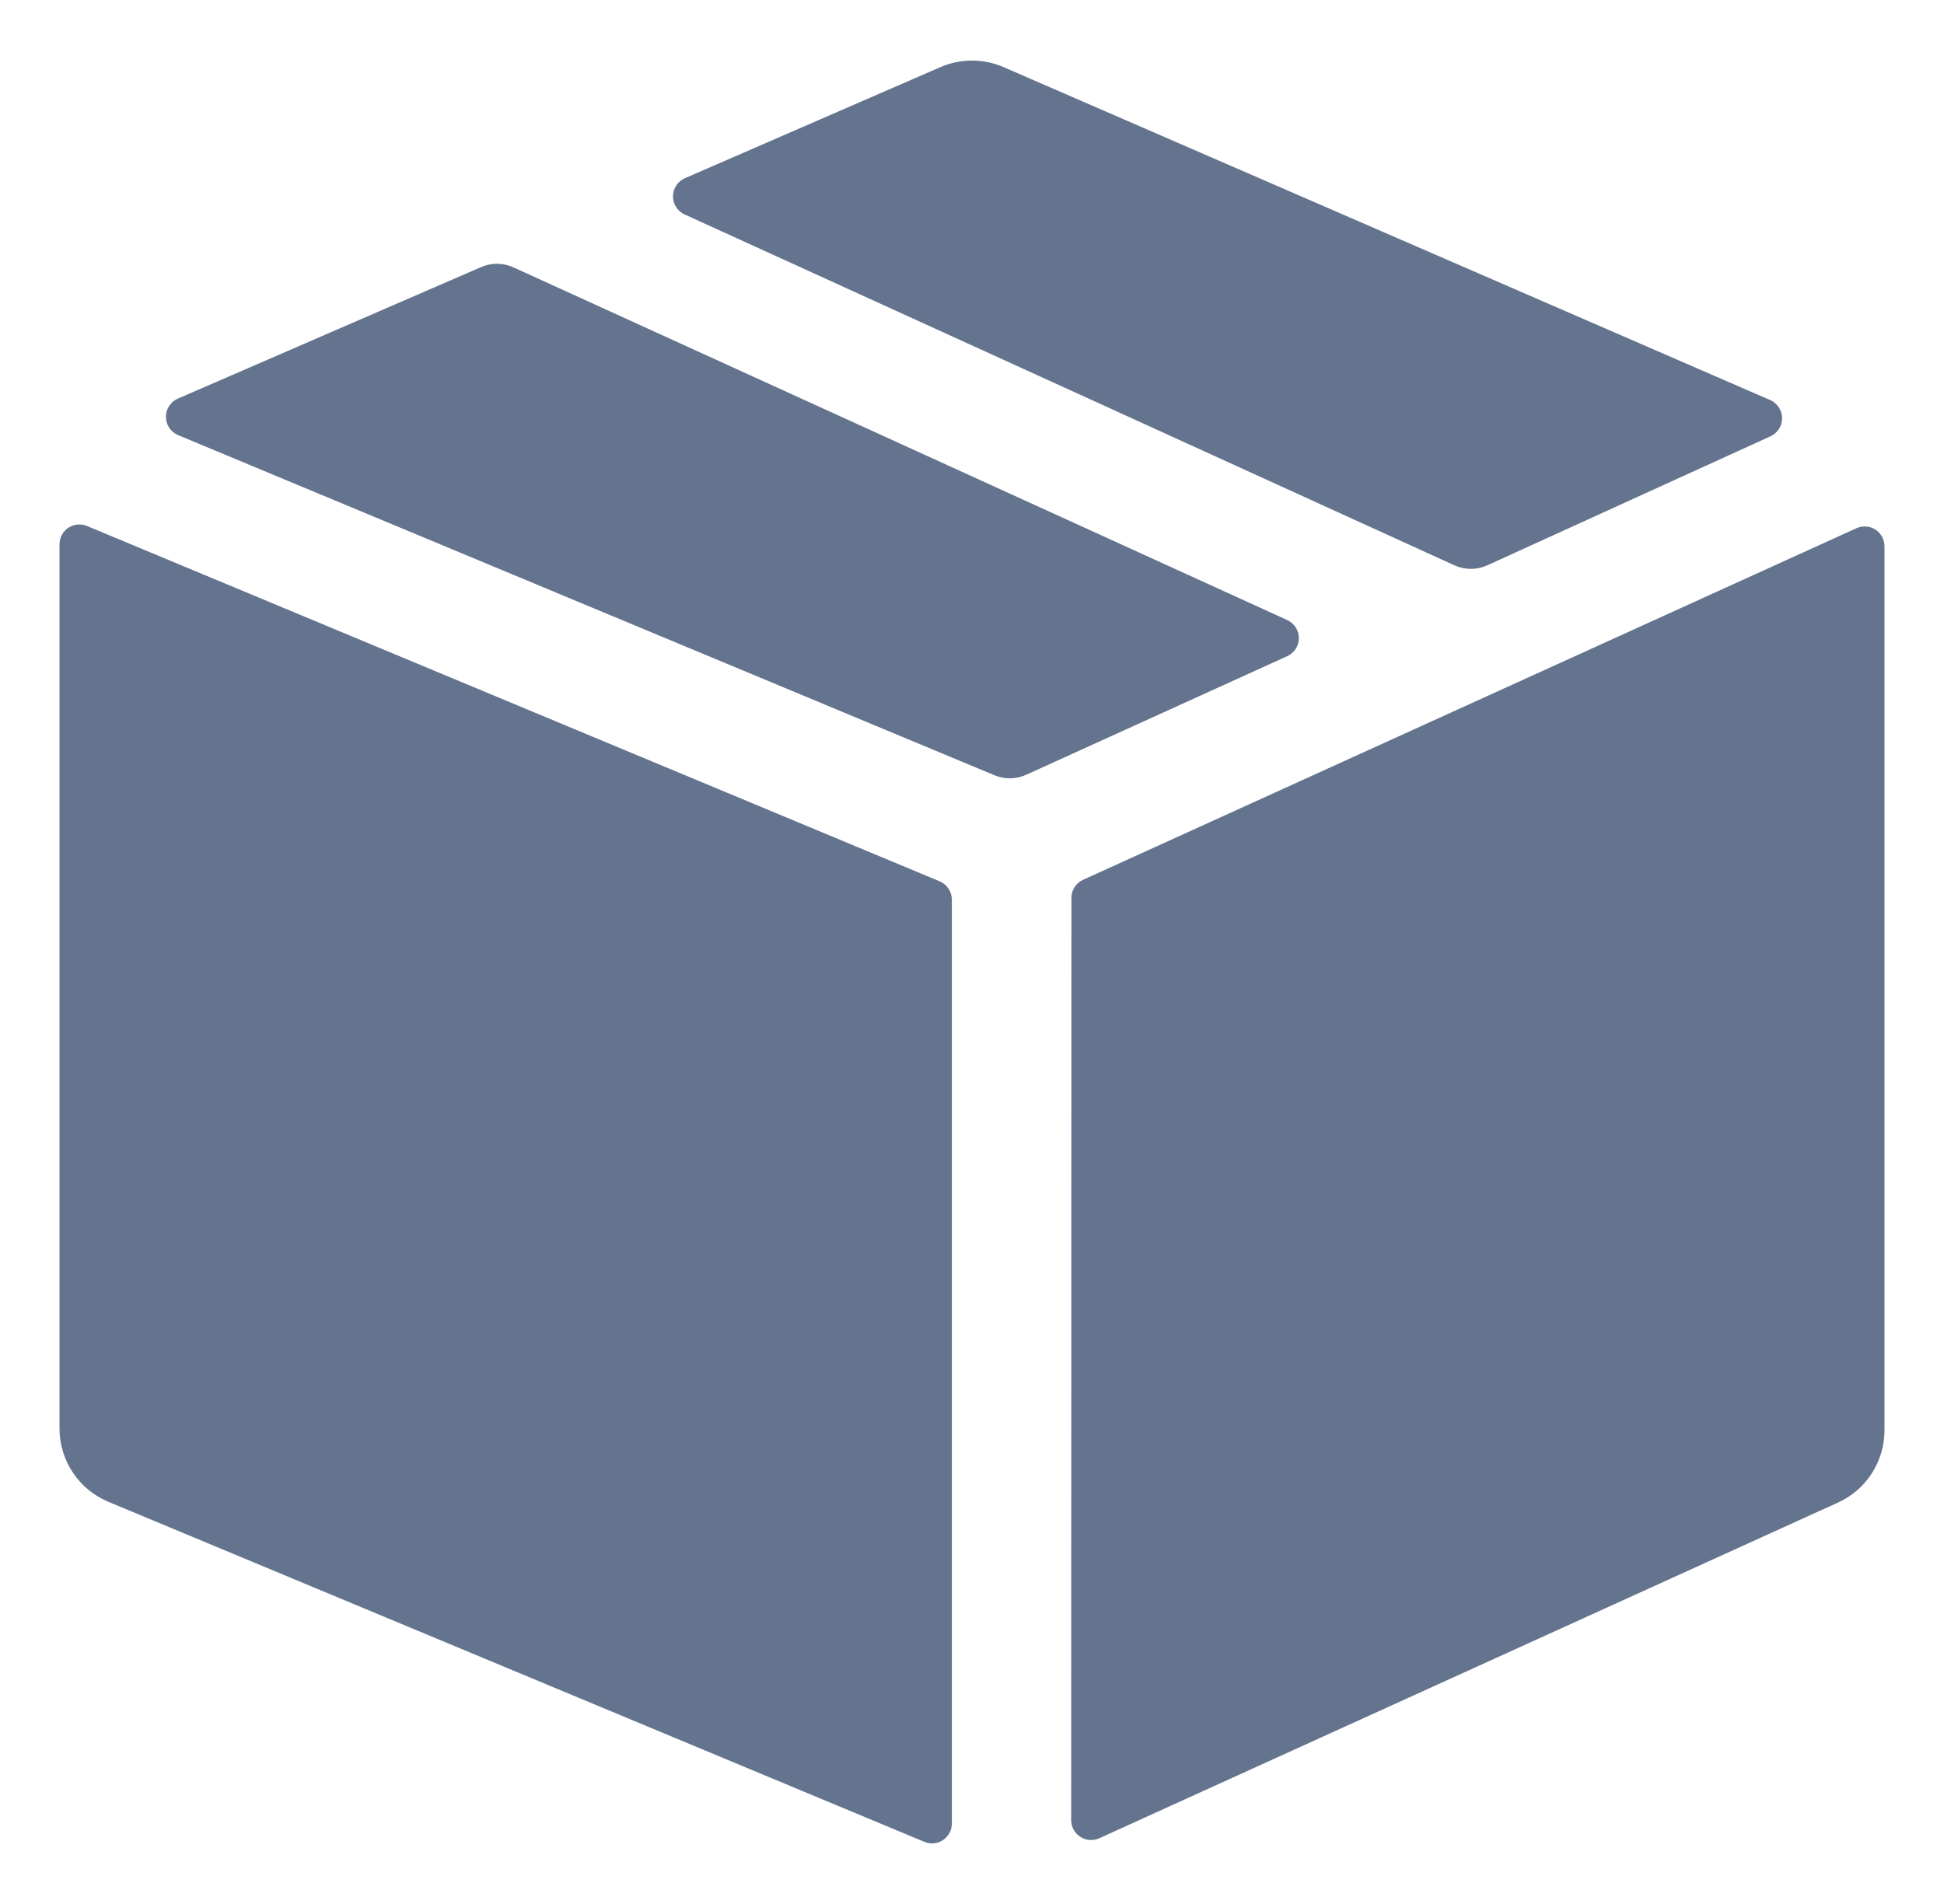 <svg width="49" height="48" viewBox="0 0 49 48" fill="none" xmlns="http://www.w3.org/2000/svg">
<path d="M32.446 16.542C32.533 16.502 32.607 16.438 32.659 16.358C32.711 16.277 32.739 16.183 32.739 16.087C32.739 15.991 32.711 15.897 32.659 15.816C32.607 15.736 32.533 15.672 32.446 15.632L12.932 6.736C12.804 6.679 12.666 6.65 12.526 6.65C12.386 6.65 12.248 6.679 12.12 6.736L4.486 10.048C4.396 10.086 4.319 10.15 4.265 10.232C4.211 10.314 4.182 10.41 4.182 10.508C4.182 10.606 4.211 10.702 4.265 10.784C4.319 10.866 4.396 10.93 4.486 10.968L25.066 19.544C25.193 19.597 25.33 19.624 25.467 19.622C25.605 19.619 25.741 19.589 25.866 19.532L32.446 16.542Z" fill="#64738E"/>
<path d="M44.624 11C44.712 10.961 44.786 10.896 44.839 10.816C44.891 10.735 44.919 10.64 44.919 10.544C44.919 10.448 44.891 10.353 44.839 10.273C44.786 10.192 44.712 10.128 44.624 10.088L25.3 1.694C25.048 1.584 24.775 1.527 24.5 1.527C24.225 1.527 23.952 1.584 23.7 1.694L17.26 4.494C17.172 4.533 17.096 4.597 17.044 4.679C16.991 4.76 16.963 4.854 16.963 4.951C16.963 5.048 16.991 5.143 17.044 5.224C17.096 5.305 17.172 5.369 17.26 5.408L36.66 14.252C36.79 14.311 36.931 14.342 37.074 14.342C37.217 14.342 37.358 14.311 37.488 14.252L44.624 11Z" fill="#64738E"/>
<path d="M2.192 13.26C2.116 13.228 2.033 13.216 1.951 13.224C1.87 13.232 1.791 13.26 1.722 13.306C1.654 13.351 1.598 13.413 1.559 13.486C1.52 13.559 1.5 13.64 1.5 13.722V36.014C1.5 36.409 1.617 36.795 1.836 37.123C2.054 37.452 2.366 37.708 2.73 37.86L23.3 46.434C23.376 46.466 23.459 46.478 23.541 46.47C23.622 46.462 23.701 46.434 23.77 46.388C23.838 46.343 23.894 46.281 23.933 46.208C23.972 46.135 23.992 46.054 23.992 45.972V22.68C23.992 22.581 23.962 22.485 23.908 22.403C23.853 22.32 23.775 22.256 23.684 22.218L2.192 13.26Z" fill="#64738E"/>
<path d="M27 45.888C27 45.971 27.022 46.053 27.062 46.127C27.102 46.2 27.16 46.262 27.23 46.307C27.3 46.352 27.38 46.379 27.463 46.386C27.546 46.392 27.63 46.378 27.706 46.344L46.328 37.88C46.677 37.721 46.974 37.465 47.181 37.142C47.389 36.82 47.5 36.444 47.5 36.06V13.772C47.5 13.688 47.479 13.606 47.439 13.533C47.399 13.459 47.342 13.397 47.271 13.352C47.201 13.306 47.121 13.279 47.037 13.273C46.954 13.267 46.87 13.282 46.794 13.316L27.3 22.18C27.212 22.219 27.138 22.283 27.086 22.363C27.034 22.444 27.006 22.538 27.006 22.634L27 45.888Z" fill="#64738E"/>
</svg>
